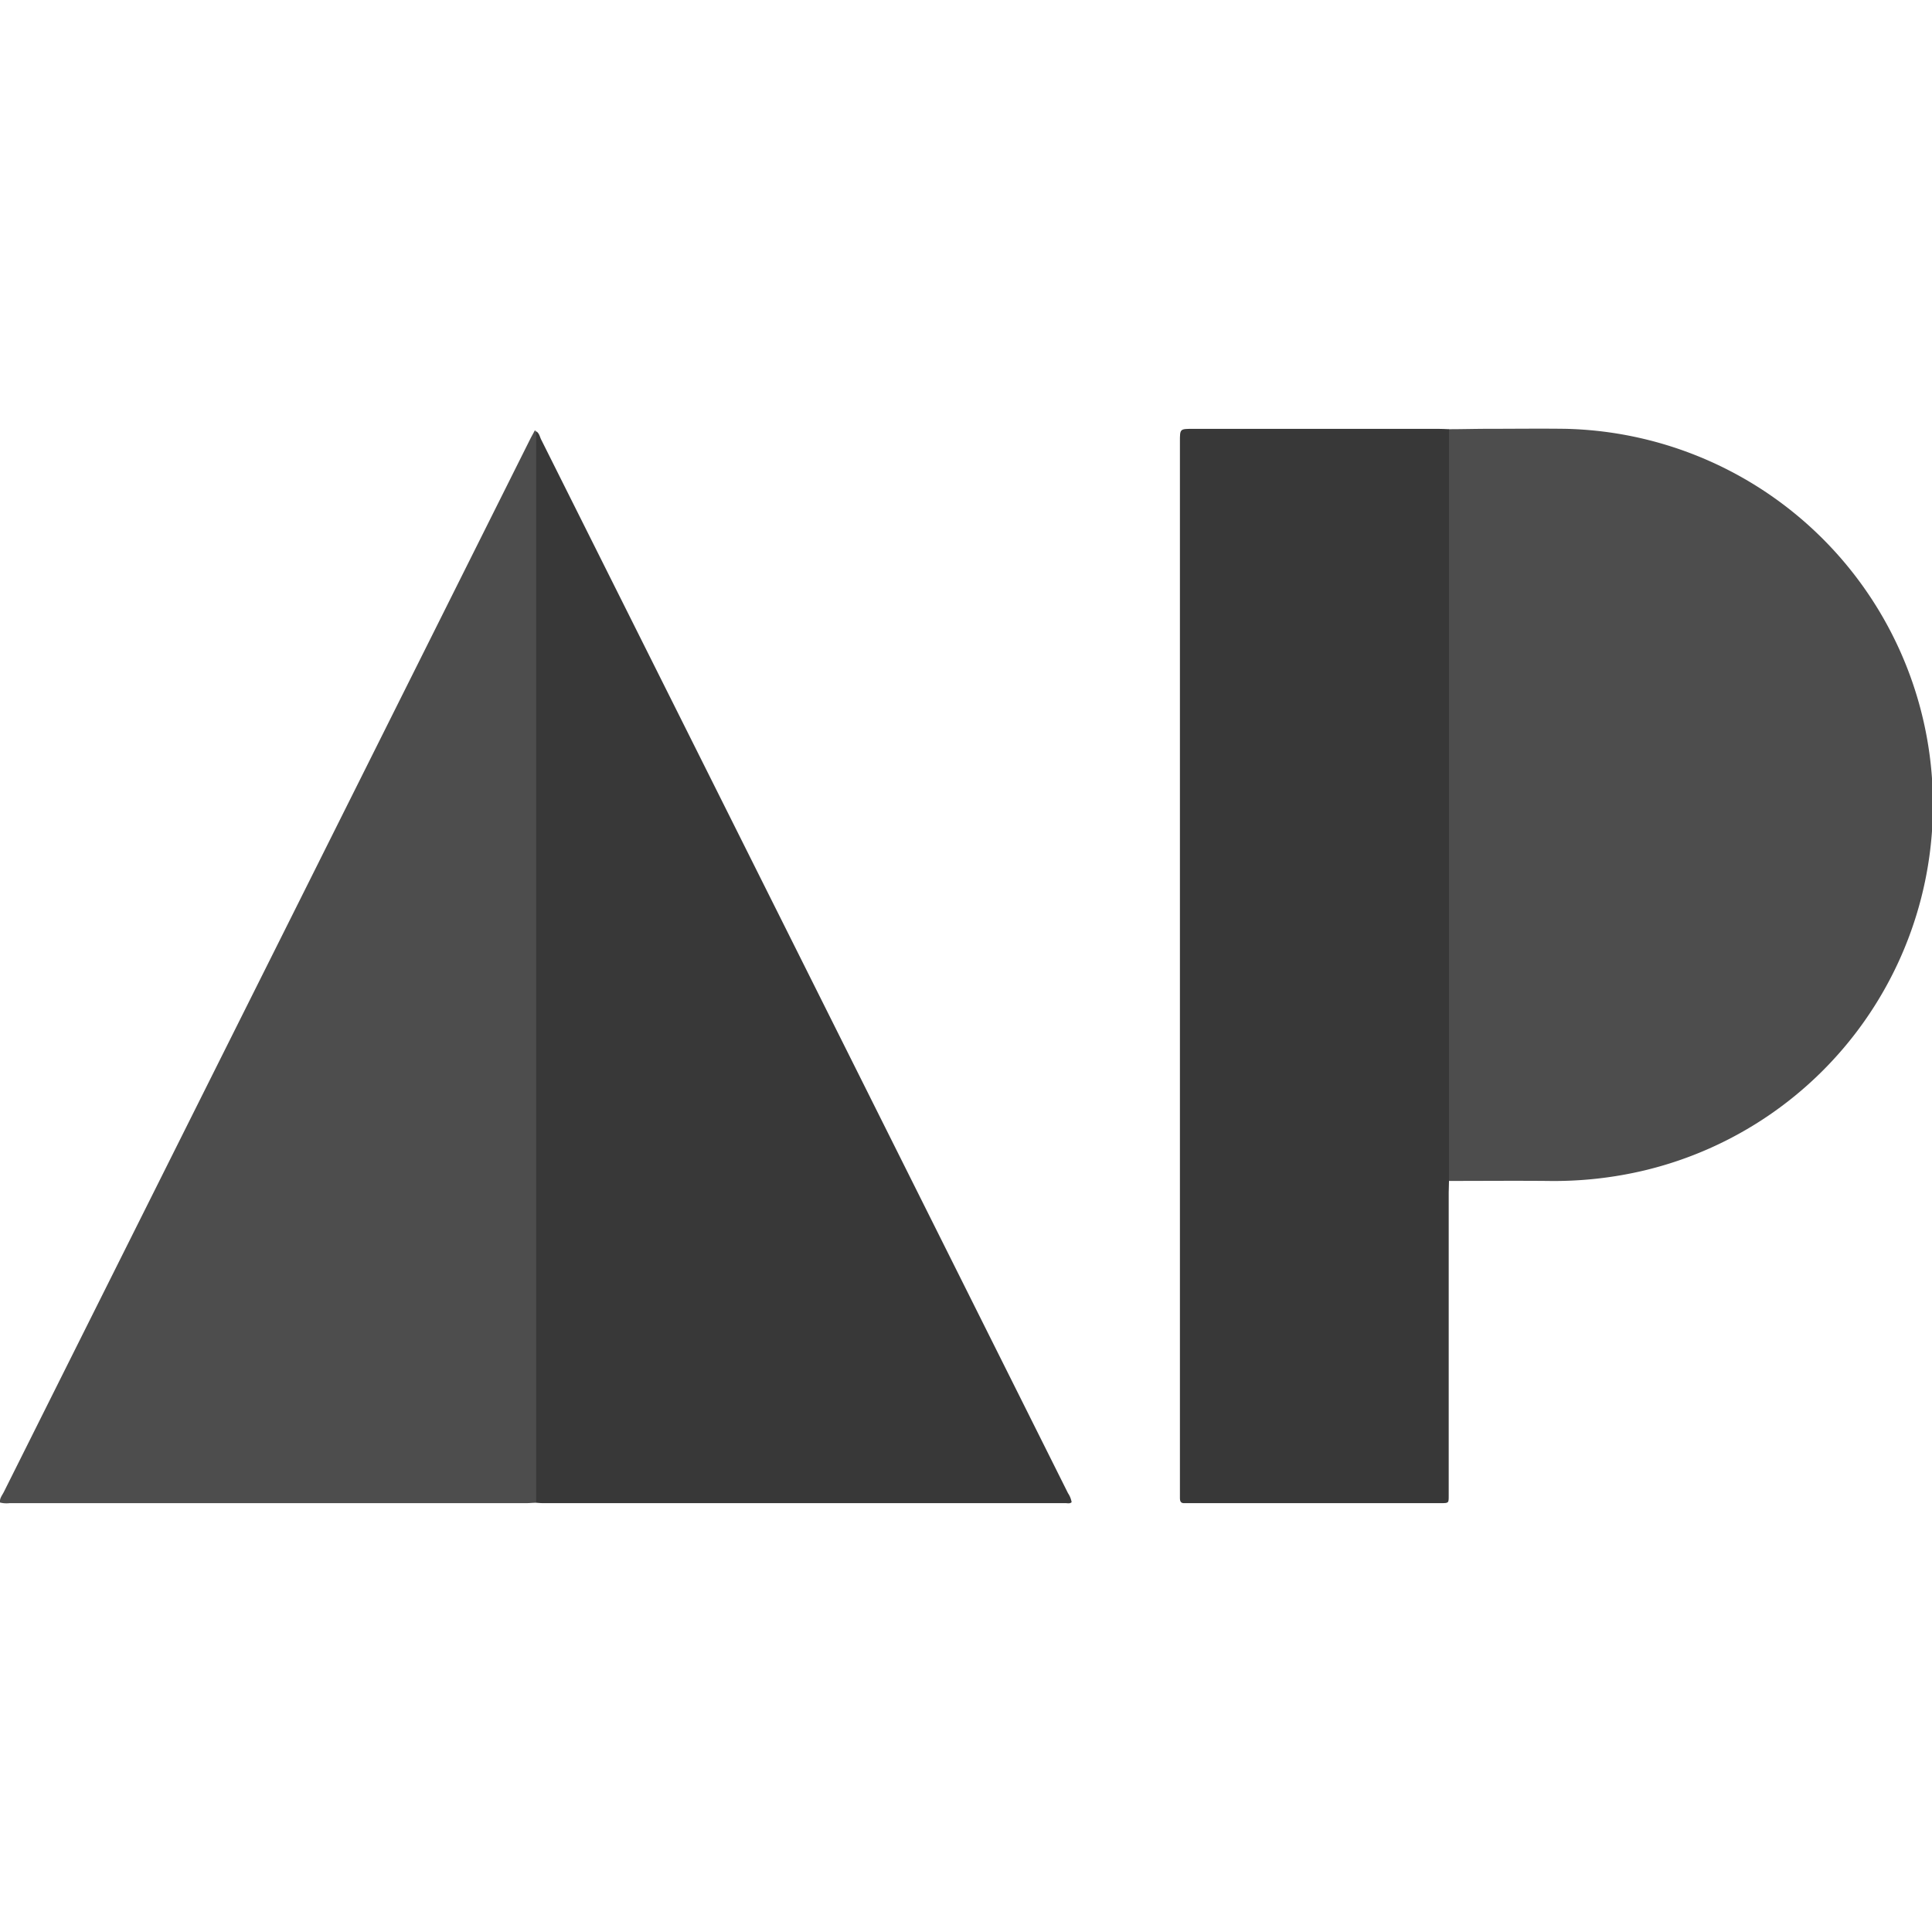 <svg id="Laag_1" data-name="Laag 1" xmlns="http://www.w3.org/2000/svg" viewBox="0 0 400 400">
  <defs>
    <style>
      .cls-1 {
        fill: #4d4d4d;
      }

      .cls-2 {
        fill: #383838;
      }
    </style>
  </defs>
  <title>Artesis Plantijn Hogeschool Antwerpen</title>
  <g id="Artesis_Plantijn_Hogeschool_Antwerpen" data-name="Artesis Plantijn Hogeschool Antwerpen">
    <path class="cls-1" d="M300,88.86c2.72,0,5.43-.08,8.15-.08,5.3,0,10.6-.07,15.9,0A77.85,77.85,0,0,1,340.6,242.29a80.93,80.93,0,0,1-20.29,2.21c-6.76-.06-13.52,0-20.28,0-.86-.86-.67-2-.67-3,0-7.49,0-15,0-22.47q0-63.15,0-126.3C299.36,91.4,299.06,90,300,88.86Z"/>
    <path class="cls-1" d="M111,311.13c-.66,0-1.32.08-2,.08H2a5.4,5.4,0,0,1-2-.13c-.12-.86.45-1.49.79-2.17q30.32-60.66,60.66-121.32l48.39-96.82c.27-.53.55-1,.84-1.57a.2.2,0,0,1,.16-.07s.07.11.11.16a9.35,9.35,0,0,1,.67,3.88q0,107.37,0,214.74C111.63,309,111.86,310.19,111,311.13Z"/>
    <path class="cls-2" d="M300,88.86q0,76.43,0,152.84c0,.93,0,1.86,0,2.78s-.06,1.59-.06,2.39q0,30.83,0,61.65c0,.4,0,.8,0,1.2,0,1.46,0,1.49-1.57,1.49q-9.64,0-19.29,0H246.68c-.46,0-.93,0-1.39,0-.81.06-1-.35-1-1.08,0-.4,0-.8,0-1.2V300l0-208.63c0-2.58,0-2.58,2.64-2.58h50.91C298.54,88.78,299.26,88.84,300,88.86Z"/>
    <path class="cls-2" d="M111,311.13V89.89c0-.2,0-.4,0-.6.62.37.74,1.06,1,1.63Q166.58,200,221.12,309.15a4.8,4.8,0,0,1,.75,1.86c-.37.36-.85.2-1.27.2H112.36C111.9,311.21,111.44,311.16,111,311.13Z"/>
  </g>
</svg>
